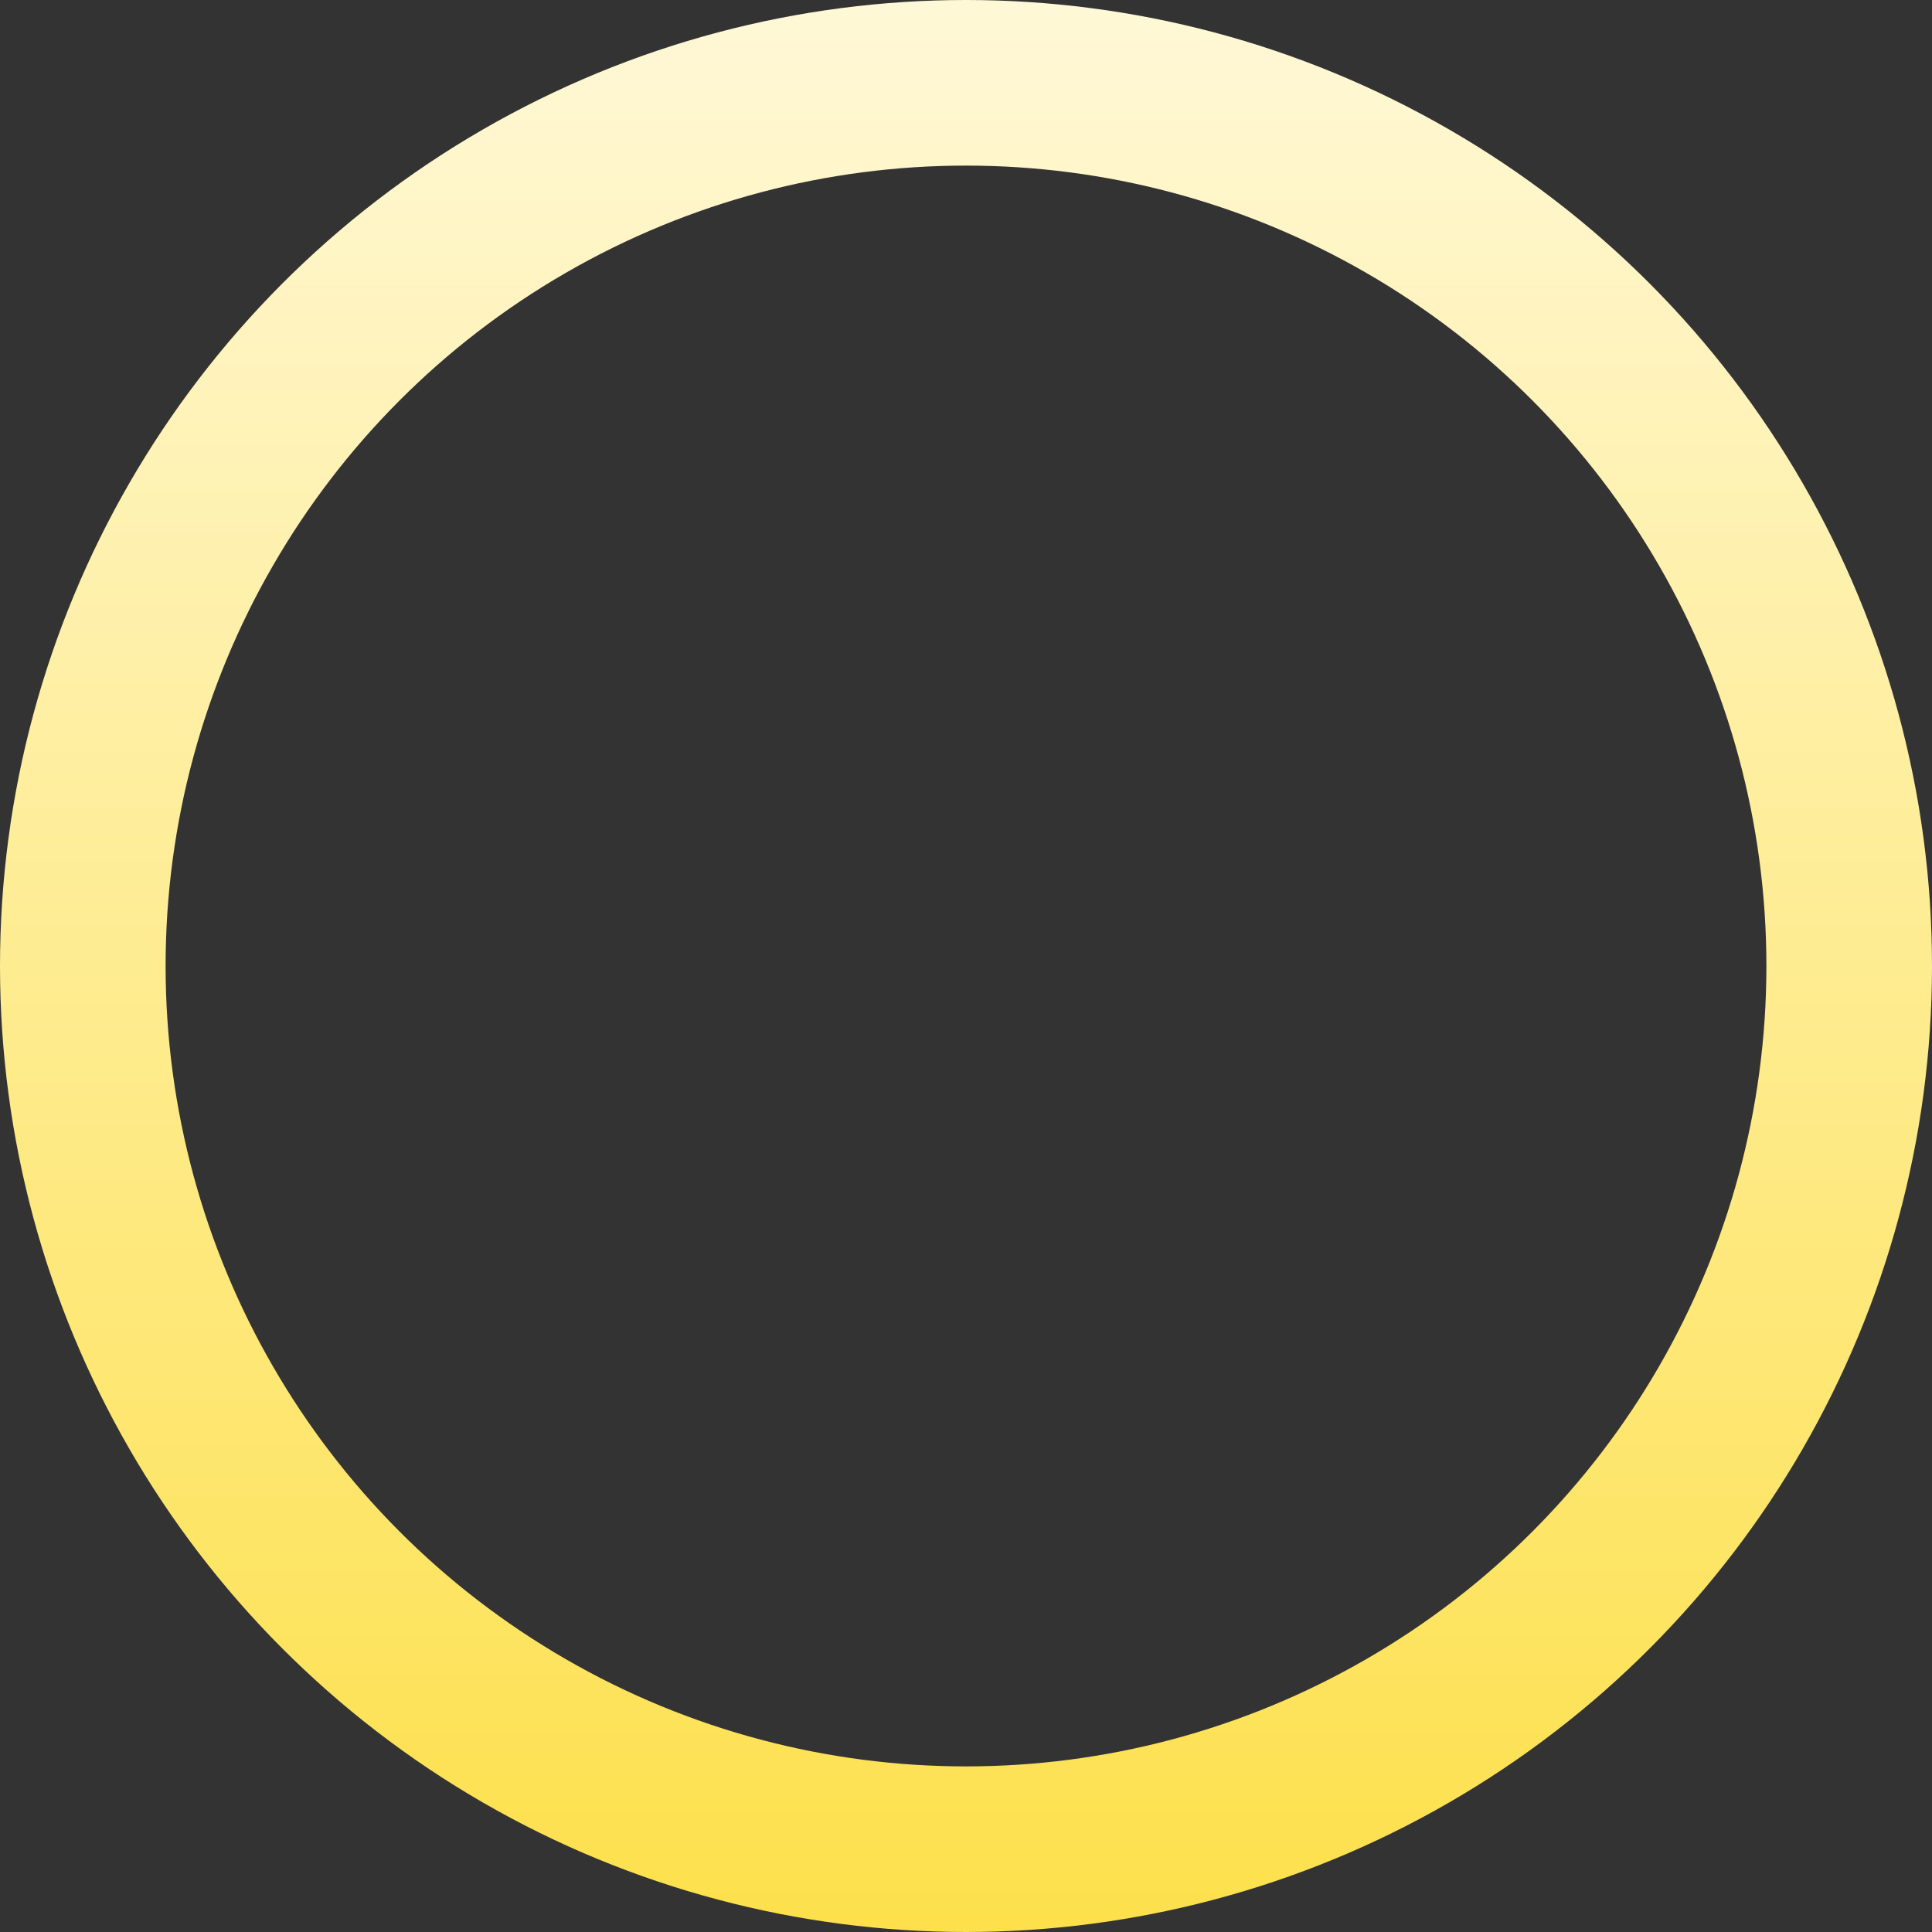 <svg width="140" height="140" viewBox="0 0 140 140" fill="none" xmlns="http://www.w3.org/2000/svg">
<rect x="0" y="0" width="140" height="140" fill="#333333" stroke="none"/>
<circle cx="70" cy="70" r="64" stroke="url(#paint0_linear)" stroke-width="12"/>
<defs>
<linearGradient id="paint0_linear" x1="70" y1="140" x2="70" y2="0" gradientUnits="userSpaceOnUse">
<stop stop-color="#FDE04B"/>
<stop offset="1" stop-color="#FFF8D7"/>
</linearGradient>
</defs>
</svg>
